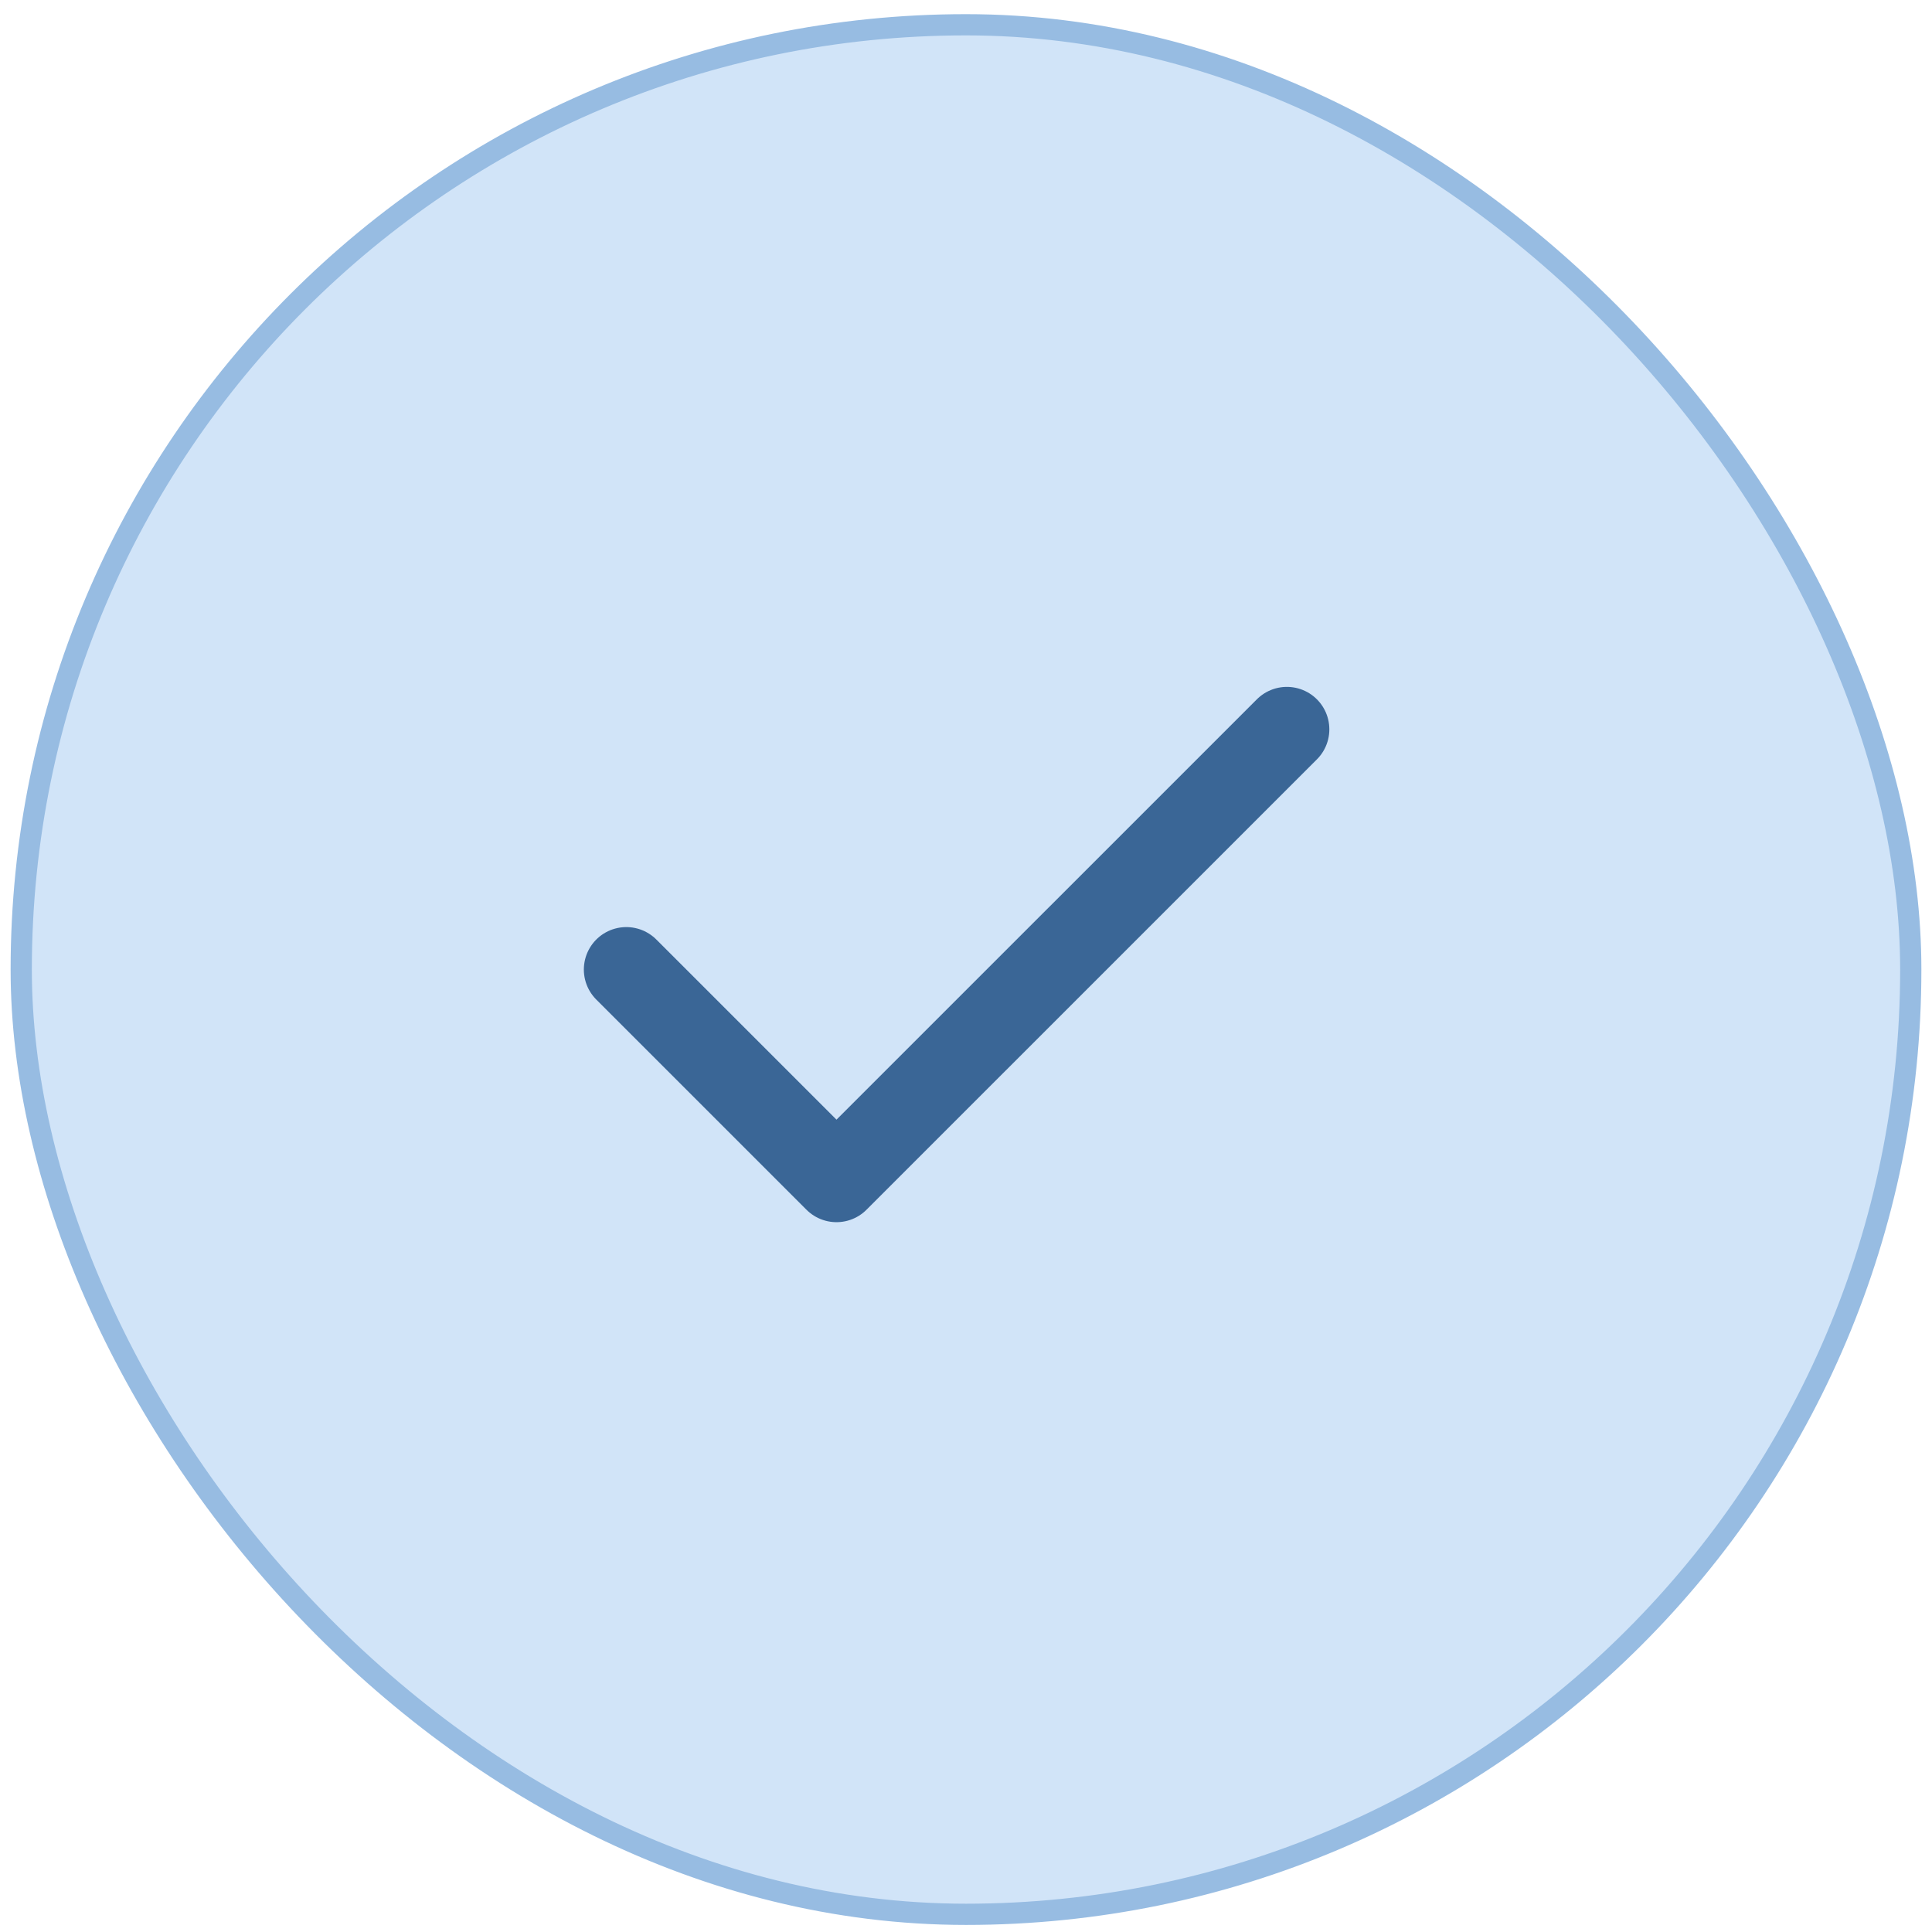 <svg xmlns="http://www.w3.org/2000/svg" width="91" height="91" viewBox="0 0 91 91" fill="none"><rect x="1" y="1.167" width="89" height="89" rx="44.5" fill="#D1E4F8"></rect><rect x="1" y="1.167" width="89" height="89" rx="44.5" stroke="#97BCE2"></rect><path d="M29.5 45.667L39.4 55.566L60.614 34.353" stroke="#3A6696" stroke-width="4" stroke-linecap="round" stroke-linejoin="round"></path></svg>